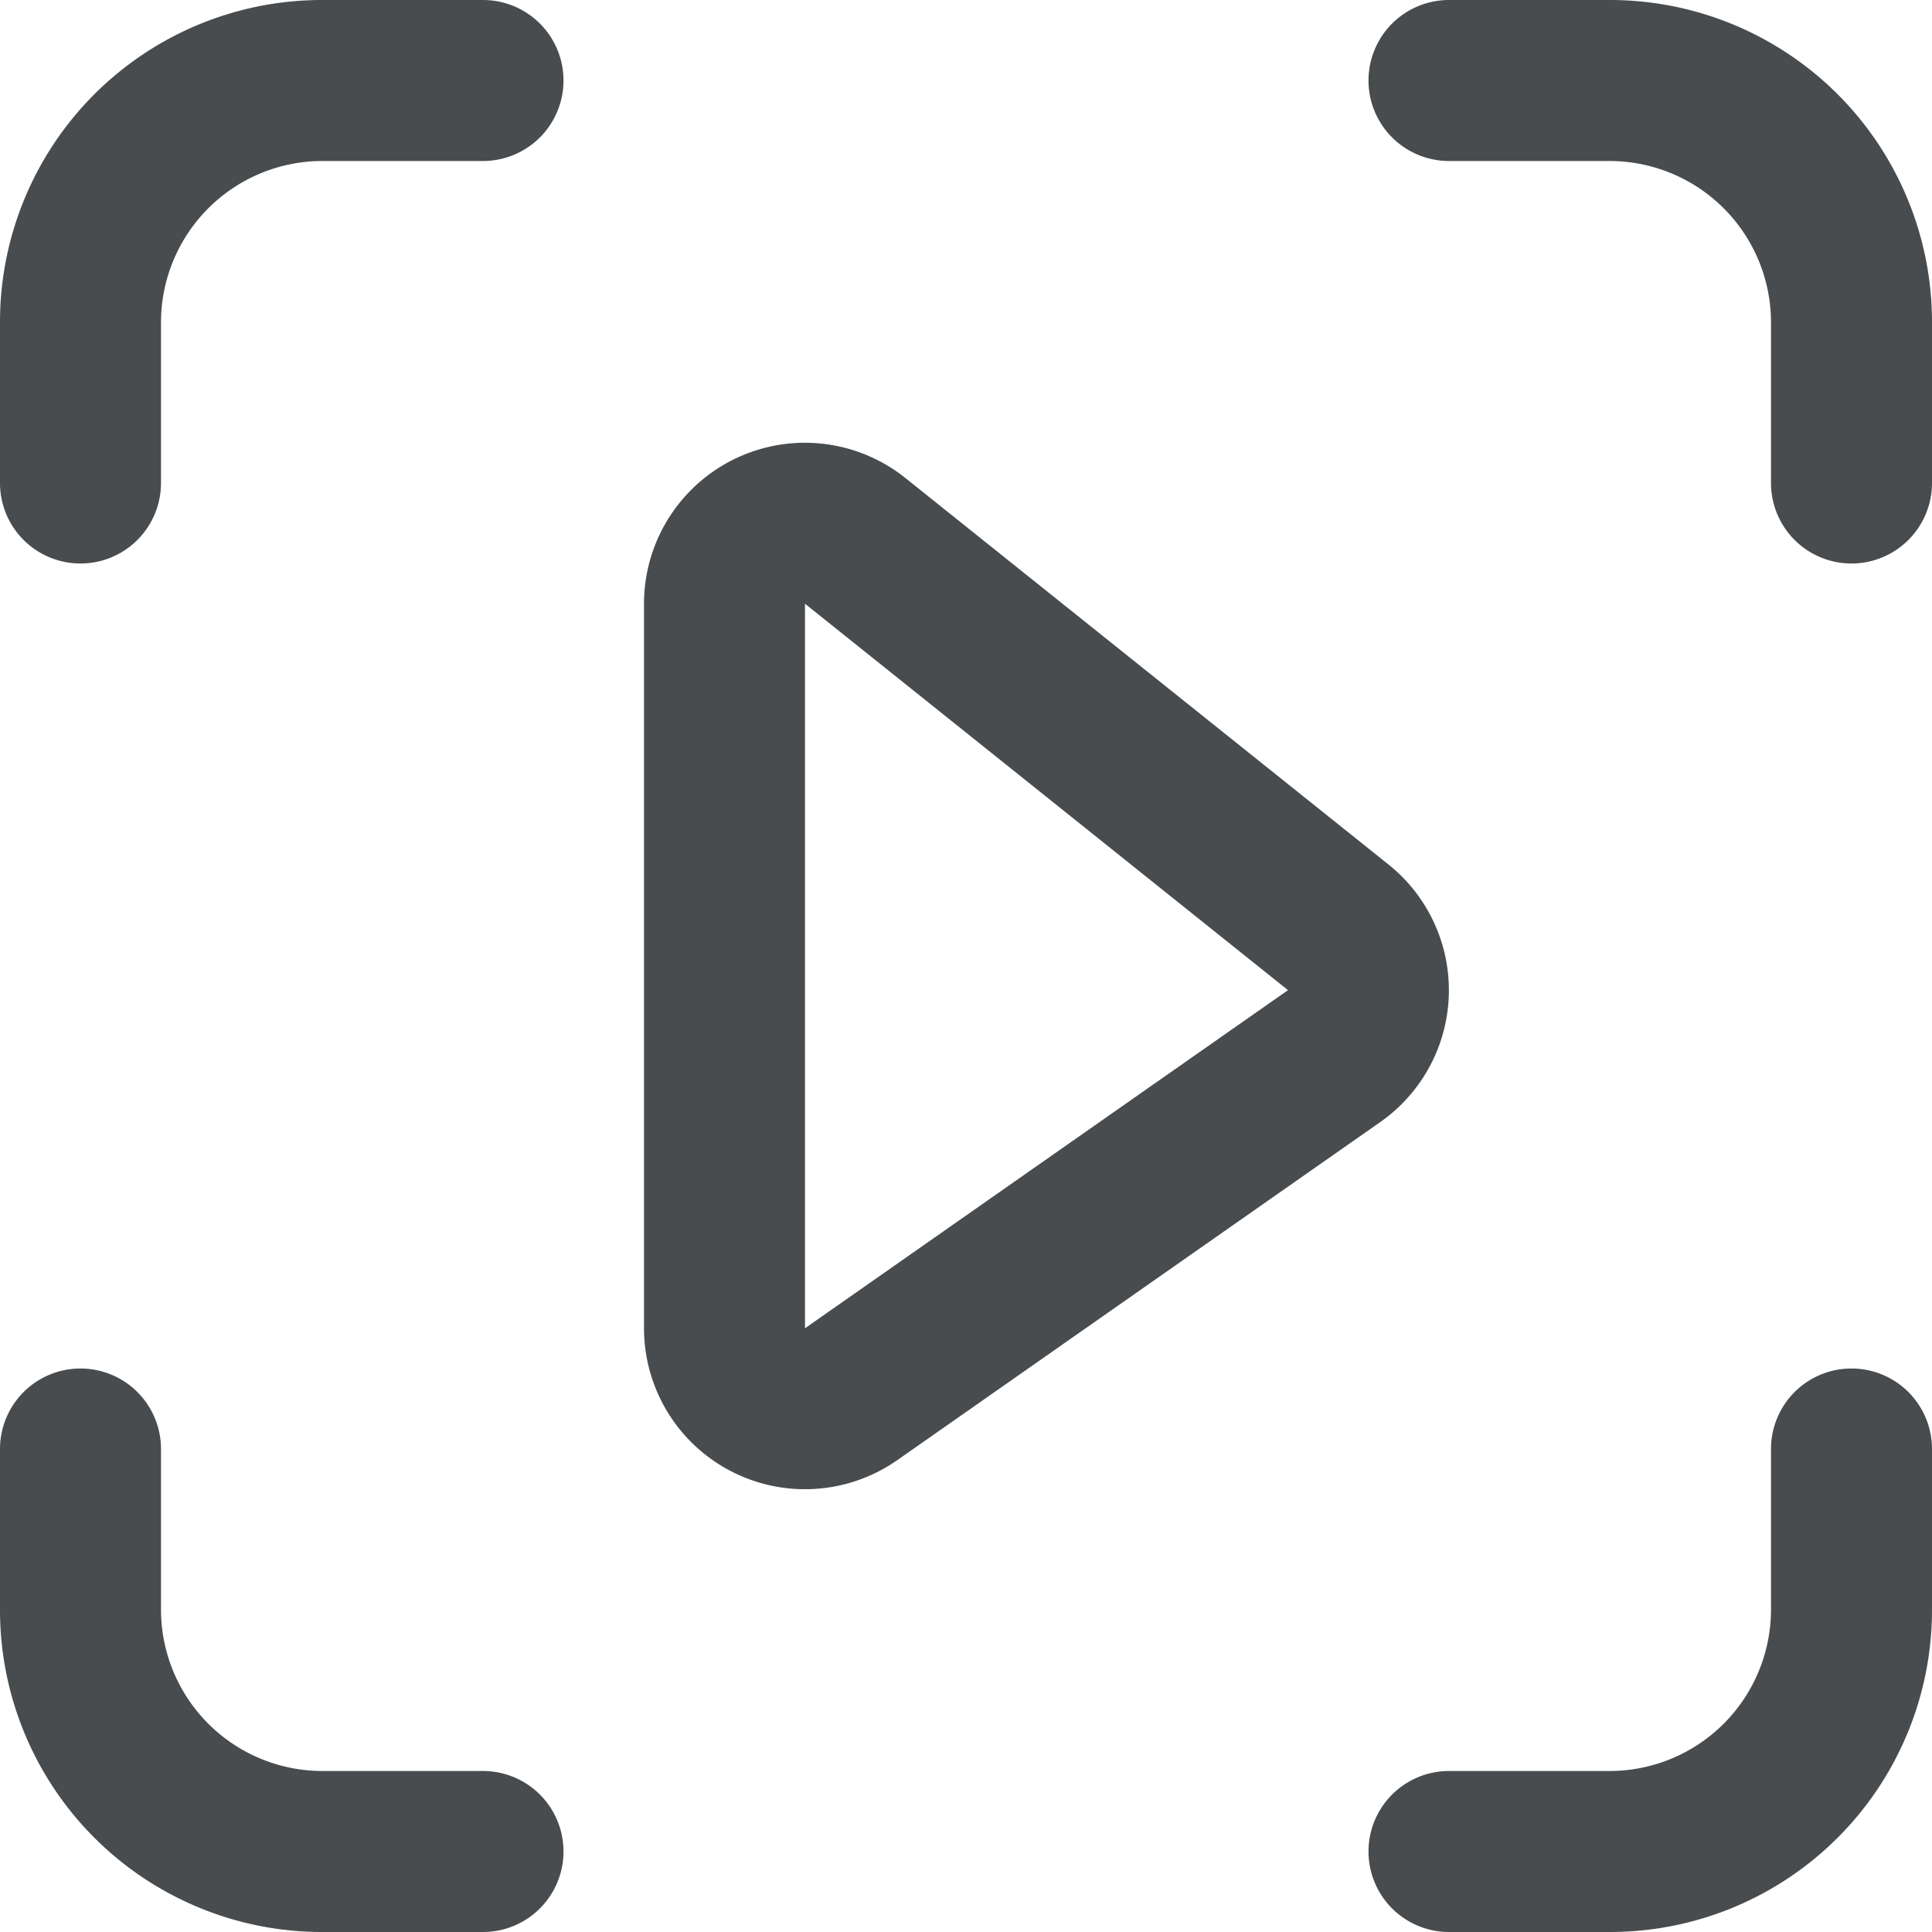 <?xml version="1.0" encoding="utf-8"?>
<svg width="800px" height="800px" viewBox="0 0 24 24" xmlns="http://www.w3.org/2000/svg">
    <path fill="#494c4e" fill-rule="evenodd" d="M24 4v2a1 1 0 0 1-2 0V4a2.006 2.006 0 0 0-2-2h-2a1 1 0 0 1 0-2h2a4 4 0 0 1 4 4zm0 14v2a4 4 0 0 1-4 4h-2a1 1 0 0 1 0-2h2a2.006 2.006 0 0 0 2-2v-2a1 1 0 0 1 2 0zM7 1a1 1 0 0 1-1 1H4a2.006 2.006 0 0 0-2 2v2a1 1 0 0 1-2 0V4a4 4 0 0 1 4-4h2a1 1 0 0 1 1 1zm0 22a1 1 0 0 1-1 1H4a4 4 0 0 1-4-4v-2a1 1 0 0 1 2 0v2a2.006 2.006 0 0 0 2 2h2a1 1 0 0 1 1 1zm3-15.5l6 4.8-6 4.2v-9m0-2a2 2 0 0 0-2 2v9a2 2 0 0 0 3.147 1.638l6-4.2a2 2 0 0 0 .1-3.2l-6-4.8A2 2 0 0 0 10 5.5z"/>
</svg>